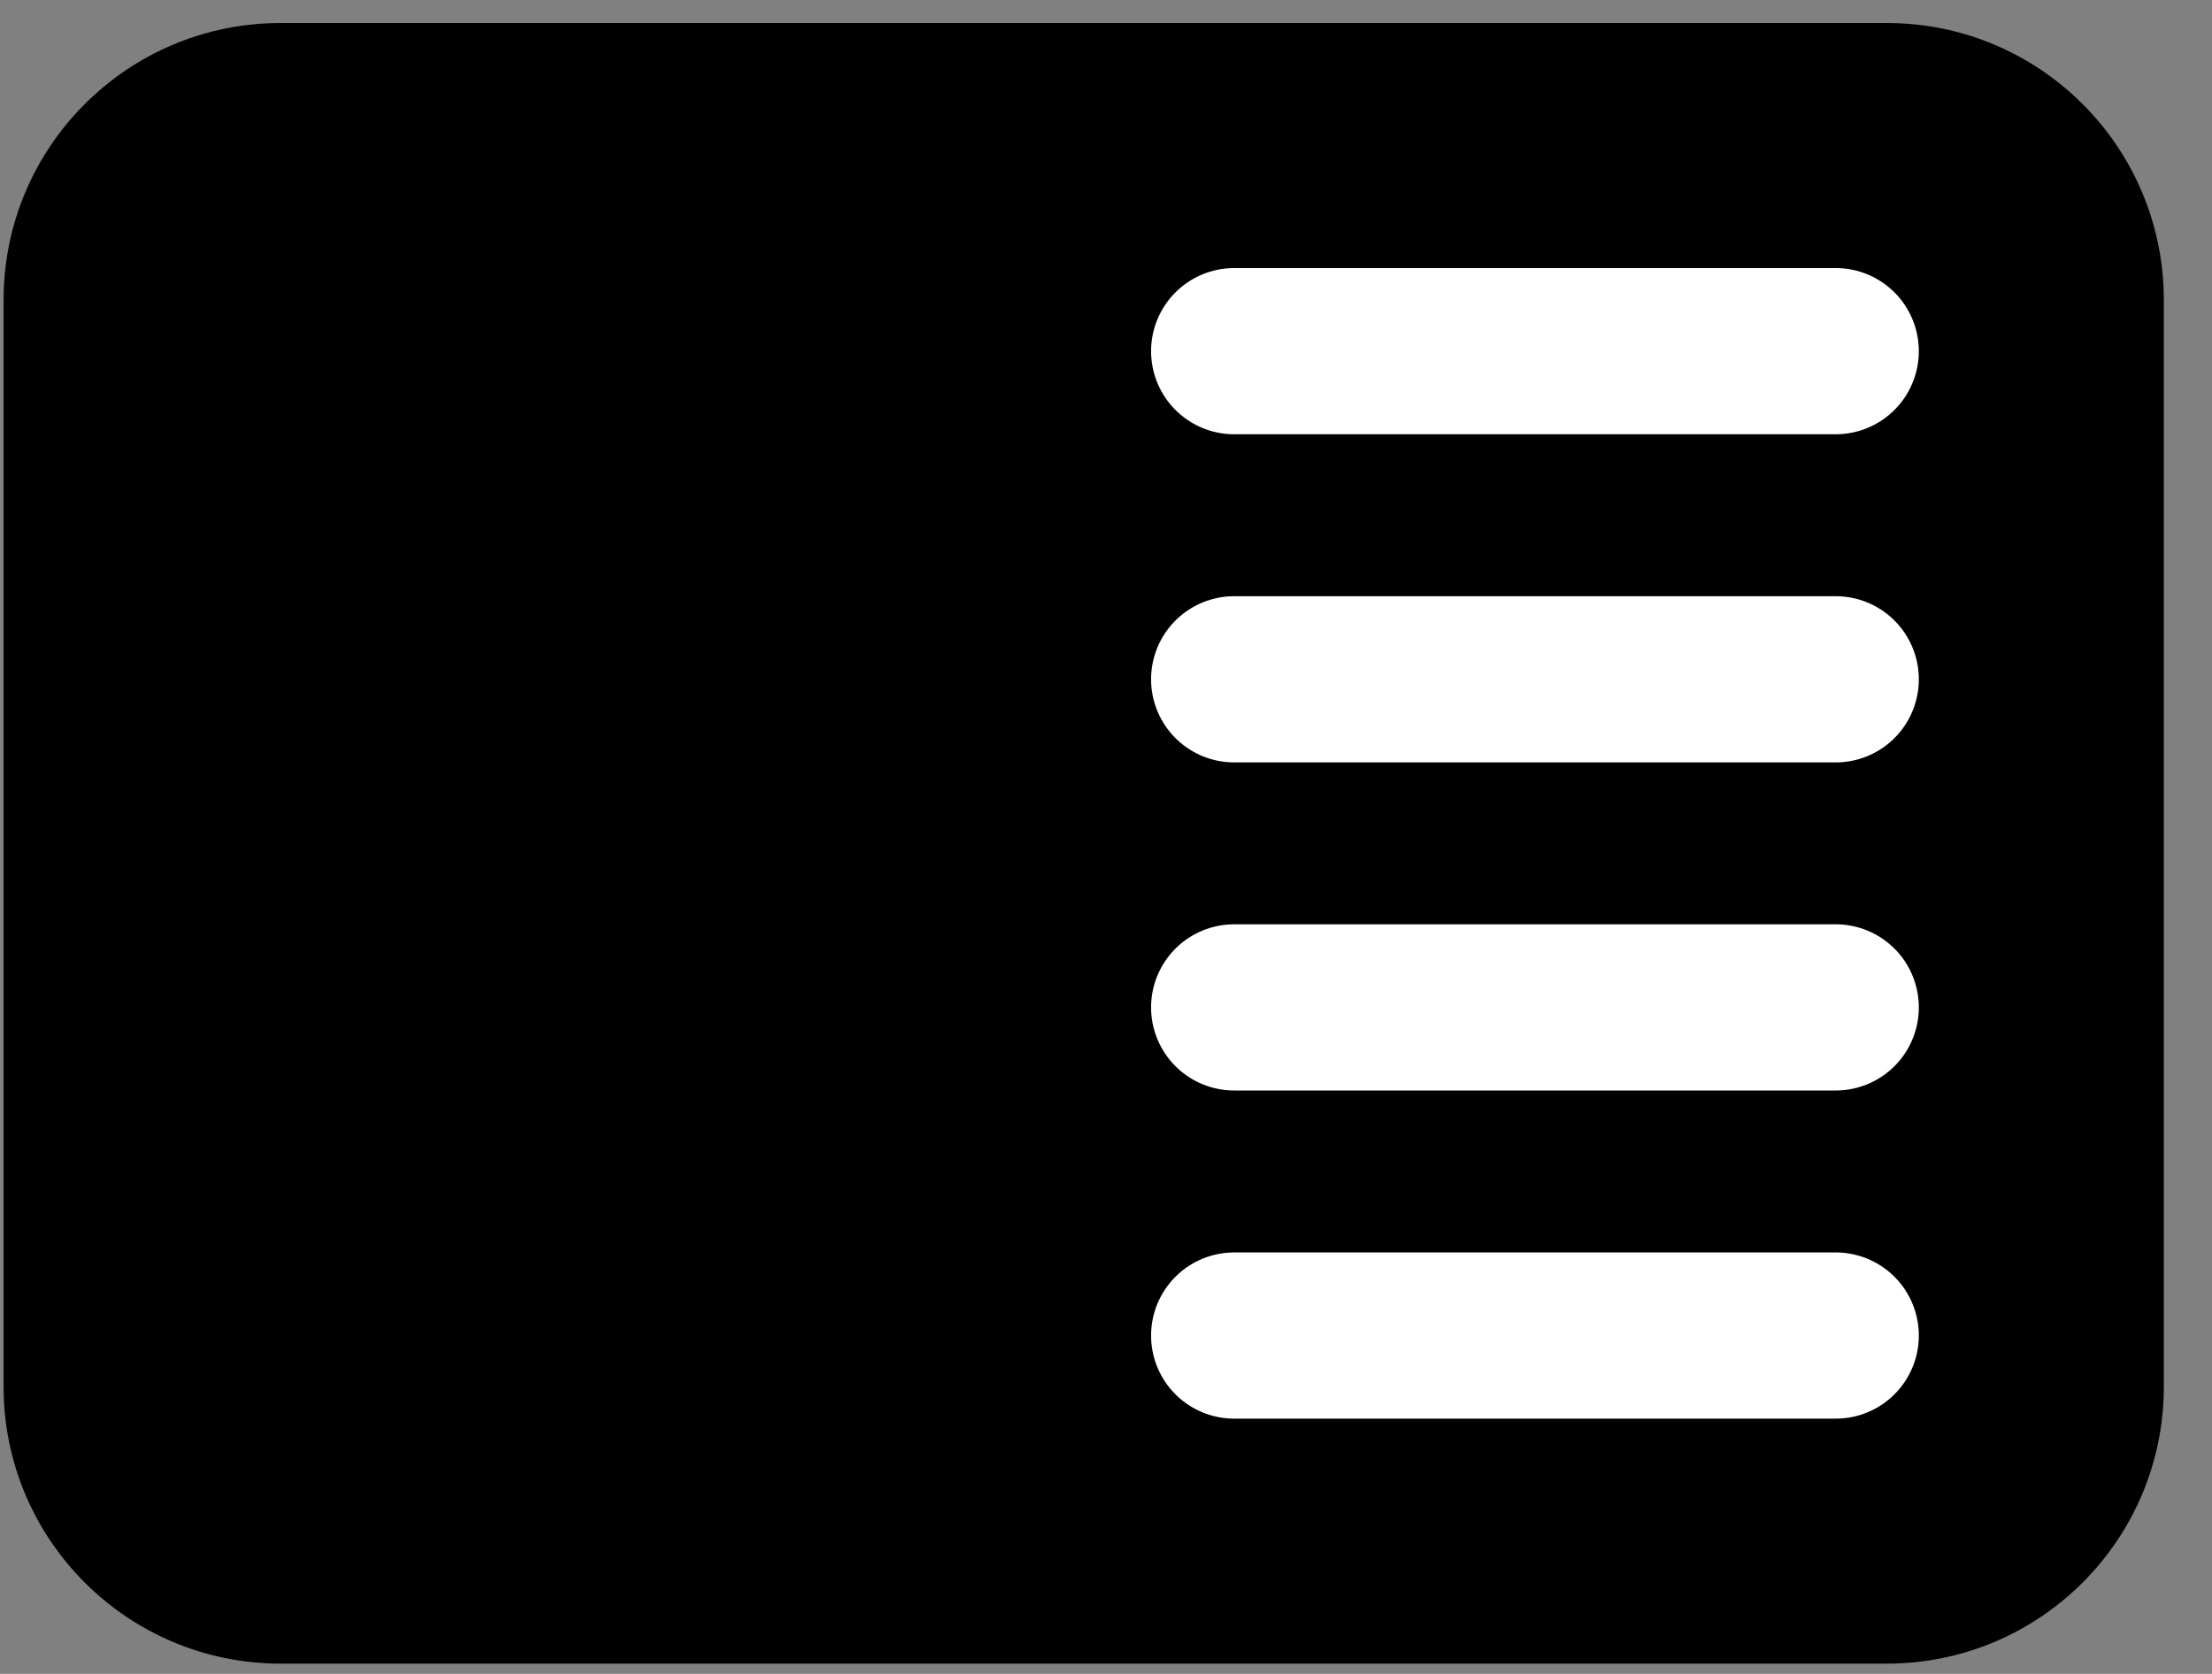 <svg width="37" height="28" viewBox="0 0 37 28" fill="none" xmlns="http://www.w3.org/2000/svg">
<rect x="0" y="0" width="37" height="28" fill="#808080" stroke="none"/>
<path d="M0.06 5.018C0.06 2.459 2.134 0.385 4.693 0.385H31.561C34.12 0.385 36.194 2.459 36.194 5.018V23.196C36.194 25.754 34.12 27.828 31.561 27.828H4.693C2.134 27.828 0.06 25.754 0.06 23.196V5.018Z" fill="black"/>
<path d="M20.644 5.874H30.706" stroke="white" stroke-width="2.78" stroke-linecap="round"/>
<path d="M20.644 11.363H30.706" stroke="white" stroke-width="2.78" stroke-linecap="round"/>
<path d="M20.644 16.851H30.706" stroke="white" stroke-width="2.78" stroke-linecap="round"/>
<path d="M20.644 22.34H30.706" stroke="white" stroke-width="2.78" stroke-linecap="round"/>
</svg>
